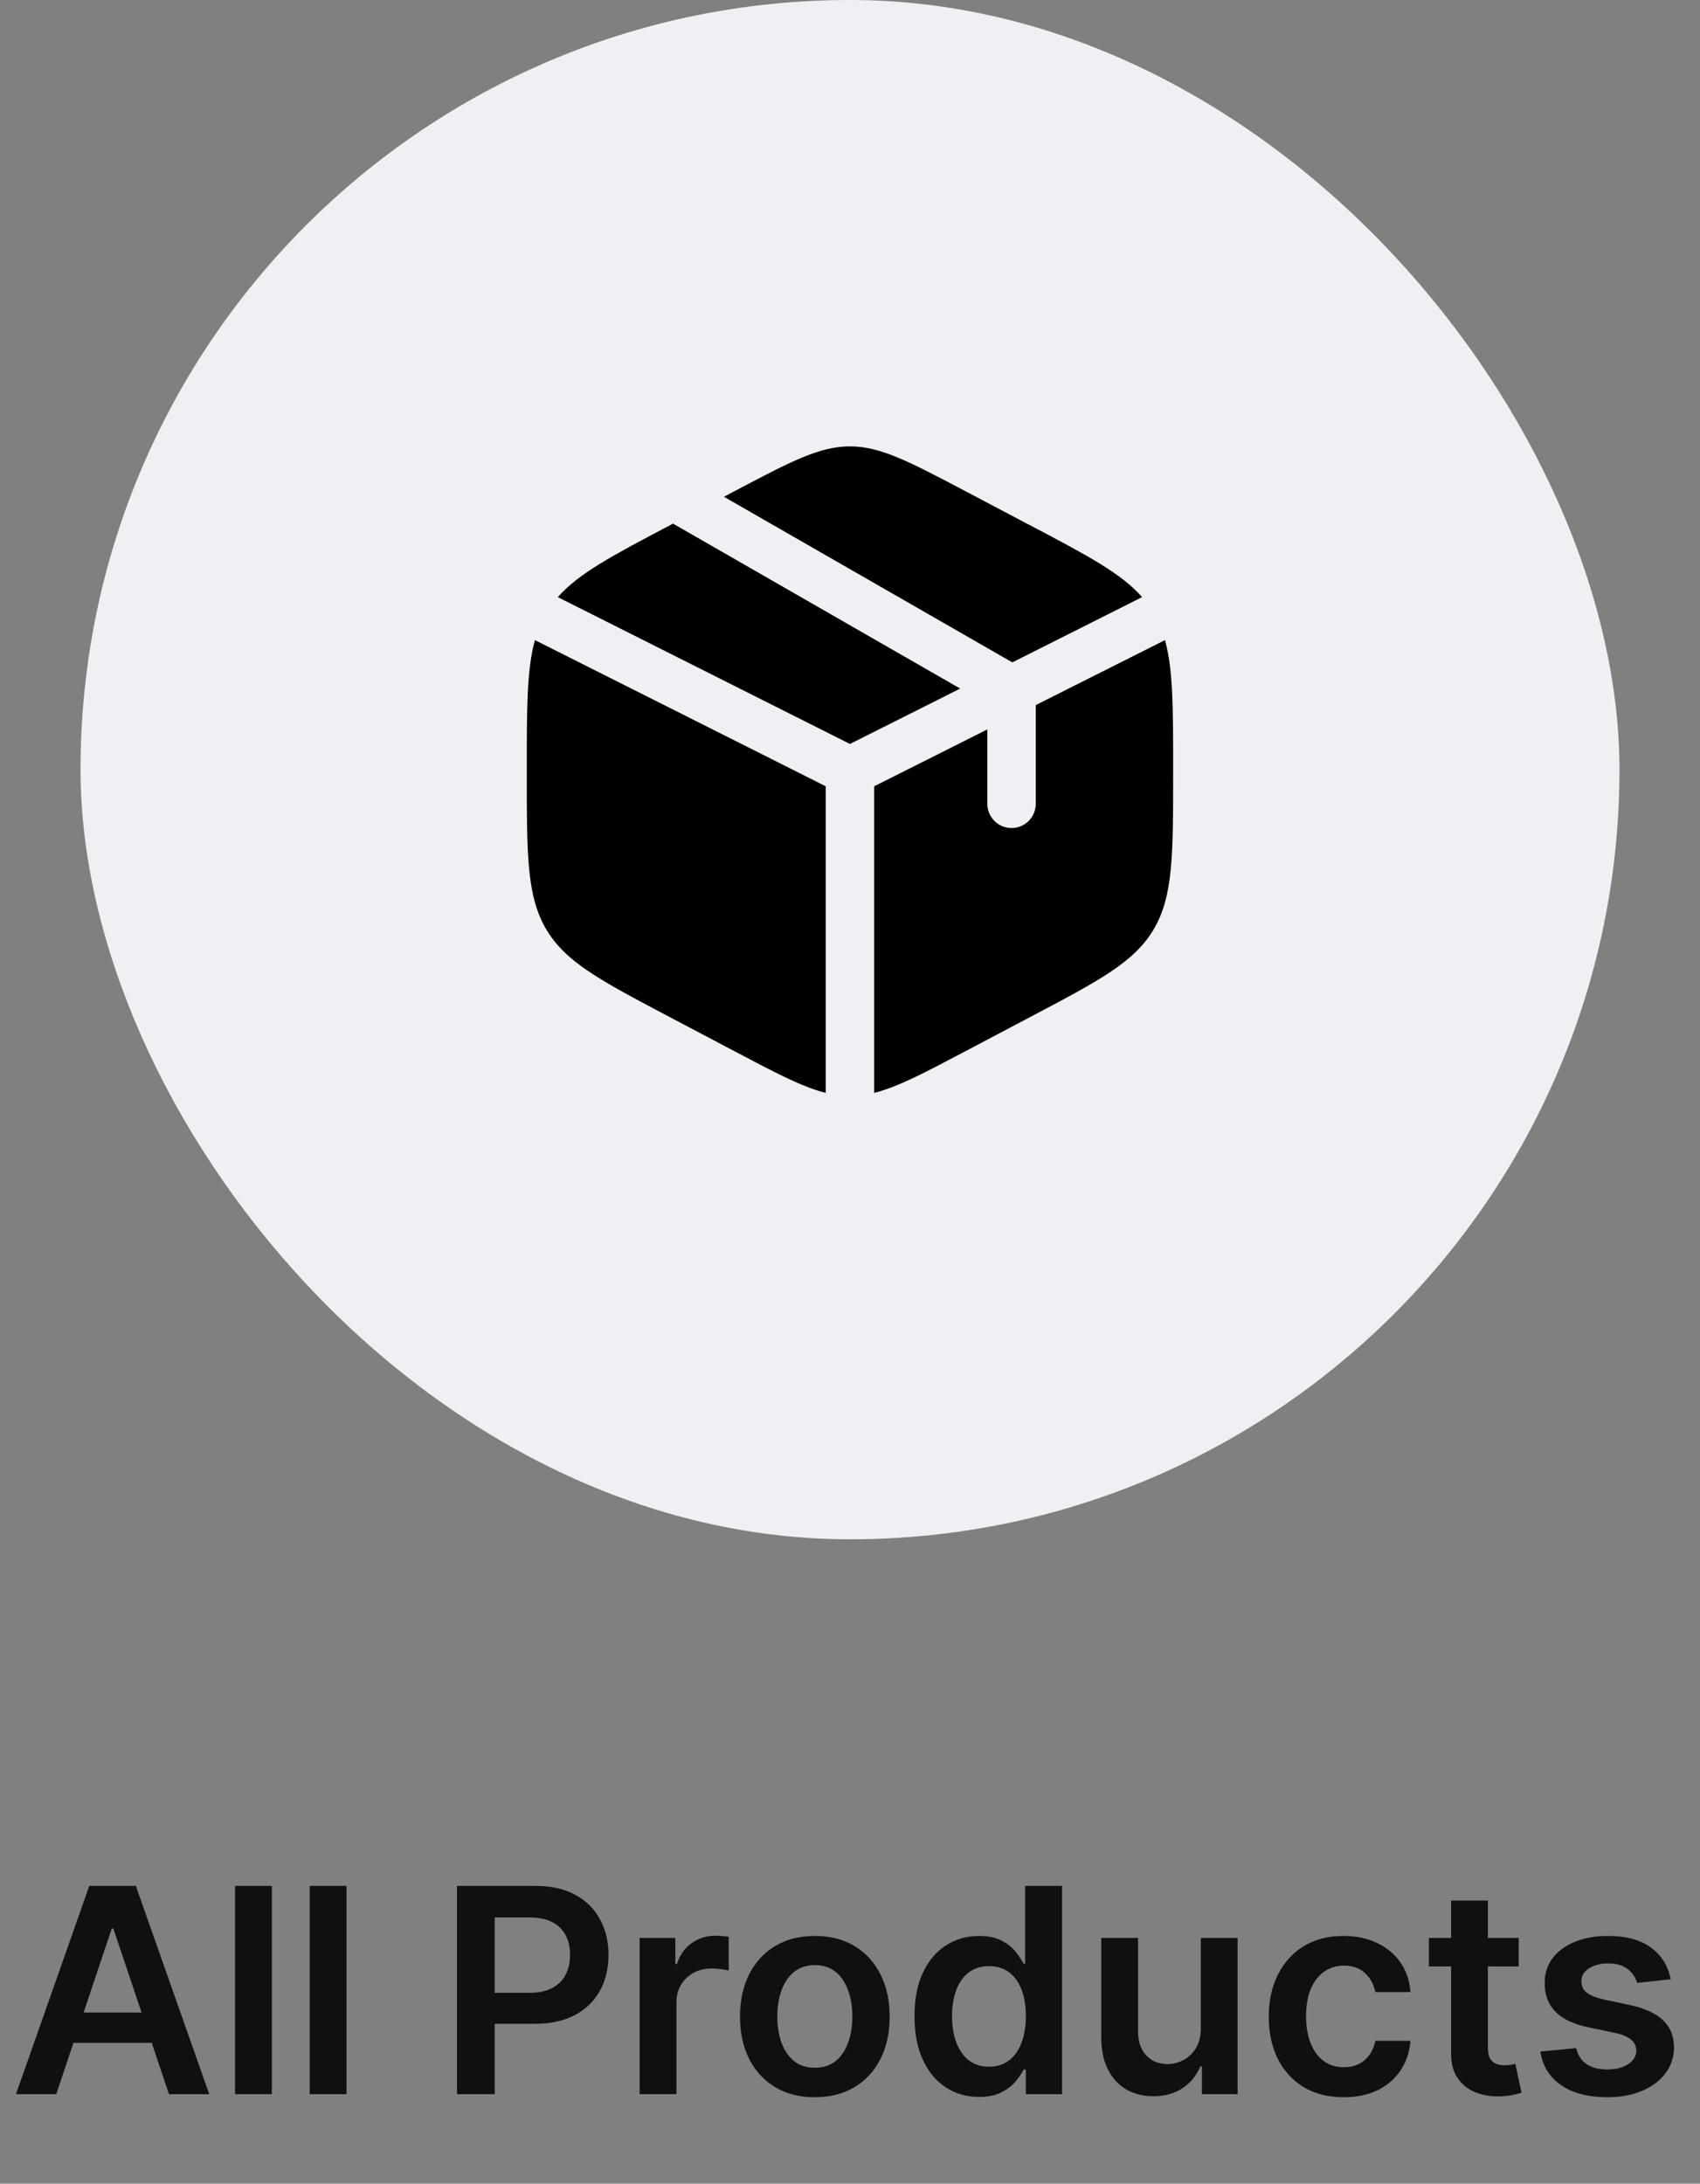 <svg width="95" height="122" viewBox="0 0 95 122" fill="none" xmlns="http://www.w3.org/2000/svg">
<rect x="0" y="0" width="95" height="122" fill="#808080" stroke="none"/>
<rect x="4.5" width="86" height="86" rx="43" fill="#EFF0F4"/>
<path d="M57.571 29.353L53.959 27.447C50.788 25.776 49.202 24.939 47.498 24.939C45.793 24.939 44.207 25.774 41.036 27.447L40.456 27.754L56.571 37.007L63.824 33.36C62.657 32.031 60.775 31.039 57.571 29.349M65.102 35.762L57.882 39.392V44.901C57.882 45.262 57.739 45.608 57.485 45.864C57.231 46.119 56.887 46.262 56.528 46.262C56.168 46.262 55.824 46.119 55.57 45.864C55.316 45.608 55.173 45.262 55.173 44.901V40.753L48.852 43.929V61.059C50.149 60.735 51.624 59.958 53.959 58.726L57.571 56.82C61.456 54.772 63.399 53.748 64.479 51.906C65.558 50.066 65.558 47.774 65.558 43.195V42.983C65.558 39.548 65.558 37.399 65.102 35.762ZM46.143 61.059V43.929L29.893 35.762C29.438 37.399 29.438 39.548 29.438 42.98V43.192C29.438 47.774 29.438 50.066 30.516 51.906C31.596 53.748 33.539 54.773 37.424 56.822L41.036 58.726C43.371 59.958 44.846 60.735 46.143 61.059ZM31.171 33.361L47.498 41.564L53.658 38.47L37.61 29.255L37.424 29.353C34.222 31.041 32.338 32.033 31.171 33.363" fill="black"/>
<path d="M3.142 117H0.892L4.989 105.364H7.591L11.693 117H9.443L6.335 107.75H6.244L3.142 117ZM3.216 112.438H9.352V114.131H3.216V112.438ZM15.192 105.364V117H13.135V105.364H15.192ZM19.364 105.364V117H17.307V105.364H19.364ZM25.538 117V105.364H29.902C30.796 105.364 31.546 105.53 32.152 105.864C32.762 106.197 33.222 106.655 33.533 107.239C33.847 107.818 34.004 108.477 34.004 109.216C34.004 109.962 33.847 110.625 33.533 111.205C33.218 111.784 32.754 112.241 32.141 112.574C31.527 112.903 30.771 113.068 29.874 113.068H26.982V111.335H29.59C30.112 111.335 30.54 111.244 30.874 111.062C31.207 110.881 31.453 110.631 31.612 110.312C31.775 109.994 31.857 109.629 31.857 109.216C31.857 108.803 31.775 108.439 31.612 108.125C31.453 107.811 31.205 107.566 30.868 107.392C30.535 107.214 30.105 107.125 29.578 107.125H27.646V117H25.538ZM35.744 117V108.273H37.739V109.727H37.83C37.989 109.223 38.261 108.835 38.648 108.562C39.038 108.286 39.483 108.148 39.983 108.148C40.097 108.148 40.224 108.153 40.364 108.165C40.508 108.172 40.627 108.186 40.722 108.205V110.097C40.635 110.066 40.496 110.04 40.307 110.017C40.121 109.991 39.941 109.977 39.767 109.977C39.392 109.977 39.055 110.059 38.756 110.222C38.46 110.381 38.227 110.602 38.057 110.886C37.886 111.17 37.801 111.498 37.801 111.869V117H35.744ZM45.535 117.17C44.683 117.17 43.945 116.983 43.32 116.608C42.695 116.233 42.21 115.708 41.865 115.034C41.524 114.36 41.354 113.572 41.354 112.67C41.354 111.769 41.524 110.979 41.865 110.301C42.21 109.623 42.695 109.097 43.32 108.722C43.945 108.347 44.683 108.159 45.535 108.159C46.388 108.159 47.126 108.347 47.751 108.722C48.376 109.097 48.859 109.623 49.2 110.301C49.545 110.979 49.717 111.769 49.717 112.67C49.717 113.572 49.545 114.36 49.2 115.034C48.859 115.708 48.376 116.233 47.751 116.608C47.126 116.983 46.388 117.17 45.535 117.17ZM45.547 115.523C46.009 115.523 46.395 115.396 46.706 115.142C47.017 114.884 47.248 114.54 47.399 114.108C47.554 113.676 47.632 113.195 47.632 112.665C47.632 112.131 47.554 111.648 47.399 111.216C47.248 110.78 47.017 110.434 46.706 110.176C46.395 109.919 46.009 109.79 45.547 109.79C45.073 109.79 44.679 109.919 44.365 110.176C44.054 110.434 43.822 110.78 43.666 111.216C43.515 111.648 43.439 112.131 43.439 112.665C43.439 113.195 43.515 113.676 43.666 114.108C43.822 114.54 44.054 114.884 44.365 115.142C44.679 115.396 45.073 115.523 45.547 115.523ZM54.702 117.153C54.016 117.153 53.403 116.977 52.861 116.625C52.319 116.273 51.891 115.761 51.577 115.091C51.262 114.42 51.105 113.606 51.105 112.648C51.105 111.678 51.264 110.86 51.582 110.193C51.904 109.523 52.338 109.017 52.883 108.676C53.429 108.331 54.037 108.159 54.707 108.159C55.219 108.159 55.639 108.246 55.969 108.42C56.298 108.591 56.56 108.797 56.753 109.04C56.946 109.278 57.096 109.504 57.202 109.716H57.287V105.364H59.349V117H57.327V115.625H57.202C57.096 115.837 56.942 116.062 56.742 116.301C56.541 116.536 56.276 116.737 55.946 116.903C55.617 117.07 55.202 117.153 54.702 117.153ZM55.276 115.466C55.711 115.466 56.082 115.348 56.389 115.114C56.696 114.875 56.929 114.544 57.088 114.119C57.247 113.695 57.327 113.201 57.327 112.636C57.327 112.072 57.247 111.581 57.088 111.165C56.933 110.748 56.702 110.424 56.395 110.193C56.092 109.962 55.719 109.847 55.276 109.847C54.817 109.847 54.435 109.966 54.128 110.205C53.821 110.443 53.59 110.773 53.435 111.193C53.279 111.614 53.202 112.095 53.202 112.636C53.202 113.182 53.279 113.669 53.435 114.097C53.594 114.521 53.827 114.856 54.133 115.102C54.444 115.345 54.825 115.466 55.276 115.466ZM67.104 113.33V108.273H69.16V117H67.166V115.449H67.075C66.878 115.937 66.555 116.337 66.104 116.648C65.657 116.958 65.106 117.114 64.45 117.114C63.878 117.114 63.373 116.987 62.933 116.733C62.498 116.475 62.157 116.102 61.91 115.614C61.664 115.121 61.541 114.527 61.541 113.83V108.273H63.598V113.511C63.598 114.064 63.749 114.504 64.053 114.83C64.356 115.155 64.753 115.318 65.246 115.318C65.549 115.318 65.842 115.244 66.126 115.097C66.41 114.949 66.644 114.729 66.825 114.438C67.011 114.142 67.104 113.773 67.104 113.33ZM75.082 117.17C74.211 117.17 73.463 116.979 72.838 116.597C72.217 116.214 71.738 115.686 71.401 115.011C71.067 114.333 70.901 113.553 70.901 112.67C70.901 111.784 71.071 111.002 71.412 110.324C71.753 109.642 72.234 109.112 72.855 108.733C73.48 108.35 74.219 108.159 75.071 108.159C75.779 108.159 76.406 108.29 76.952 108.551C77.501 108.809 77.938 109.174 78.264 109.648C78.59 110.117 78.776 110.667 78.821 111.295H76.855C76.776 110.875 76.586 110.525 76.287 110.244C75.992 109.96 75.596 109.818 75.099 109.818C74.679 109.818 74.31 109.932 73.992 110.159C73.673 110.383 73.425 110.705 73.247 111.125C73.073 111.545 72.986 112.049 72.986 112.636C72.986 113.231 73.073 113.742 73.247 114.17C73.421 114.595 73.666 114.922 73.98 115.153C74.298 115.381 74.671 115.494 75.099 115.494C75.403 115.494 75.673 115.437 75.912 115.324C76.154 115.206 76.357 115.038 76.52 114.818C76.683 114.598 76.794 114.331 76.855 114.017H78.821C78.772 114.634 78.59 115.182 78.276 115.659C77.961 116.133 77.533 116.504 76.992 116.773C76.45 117.038 75.813 117.17 75.082 117.17ZM84.868 108.273V109.864H79.851V108.273H84.868ZM81.09 106.182H83.146V114.375C83.146 114.652 83.188 114.864 83.271 115.011C83.358 115.155 83.472 115.254 83.612 115.307C83.752 115.36 83.908 115.386 84.078 115.386C84.207 115.386 84.324 115.377 84.43 115.358C84.54 115.339 84.624 115.322 84.68 115.307L85.027 116.915C84.917 116.953 84.76 116.994 84.555 117.04C84.355 117.085 84.108 117.112 83.817 117.119C83.302 117.134 82.838 117.057 82.425 116.886C82.012 116.712 81.684 116.443 81.442 116.08C81.203 115.716 81.086 115.261 81.09 114.716V106.182ZM93.361 110.58L91.486 110.784C91.433 110.595 91.34 110.417 91.207 110.25C91.079 110.083 90.904 109.949 90.685 109.847C90.465 109.744 90.196 109.693 89.878 109.693C89.45 109.693 89.09 109.786 88.798 109.972C88.51 110.157 88.368 110.398 88.372 110.693C88.368 110.947 88.461 111.153 88.651 111.312C88.844 111.472 89.162 111.602 89.605 111.705L91.094 112.023C91.919 112.201 92.533 112.483 92.935 112.869C93.34 113.256 93.544 113.761 93.548 114.386C93.544 114.936 93.383 115.42 93.065 115.841C92.751 116.258 92.313 116.583 91.753 116.818C91.192 117.053 90.548 117.17 89.821 117.17C88.753 117.17 87.893 116.947 87.242 116.5C86.59 116.049 86.202 115.422 86.077 114.619L88.082 114.426C88.173 114.82 88.367 115.117 88.662 115.318C88.957 115.519 89.342 115.619 89.815 115.619C90.304 115.619 90.696 115.519 90.992 115.318C91.291 115.117 91.44 114.869 91.44 114.574C91.44 114.324 91.344 114.117 91.151 113.955C90.961 113.792 90.666 113.667 90.264 113.58L88.776 113.267C87.938 113.093 87.319 112.799 86.918 112.386C86.516 111.97 86.317 111.443 86.321 110.807C86.317 110.269 86.463 109.803 86.758 109.409C87.058 109.011 87.472 108.705 88.003 108.489C88.537 108.269 89.153 108.159 89.849 108.159C90.872 108.159 91.677 108.377 92.264 108.812C92.855 109.248 93.221 109.837 93.361 110.58Z" fill="#101010"/>
</svg>
